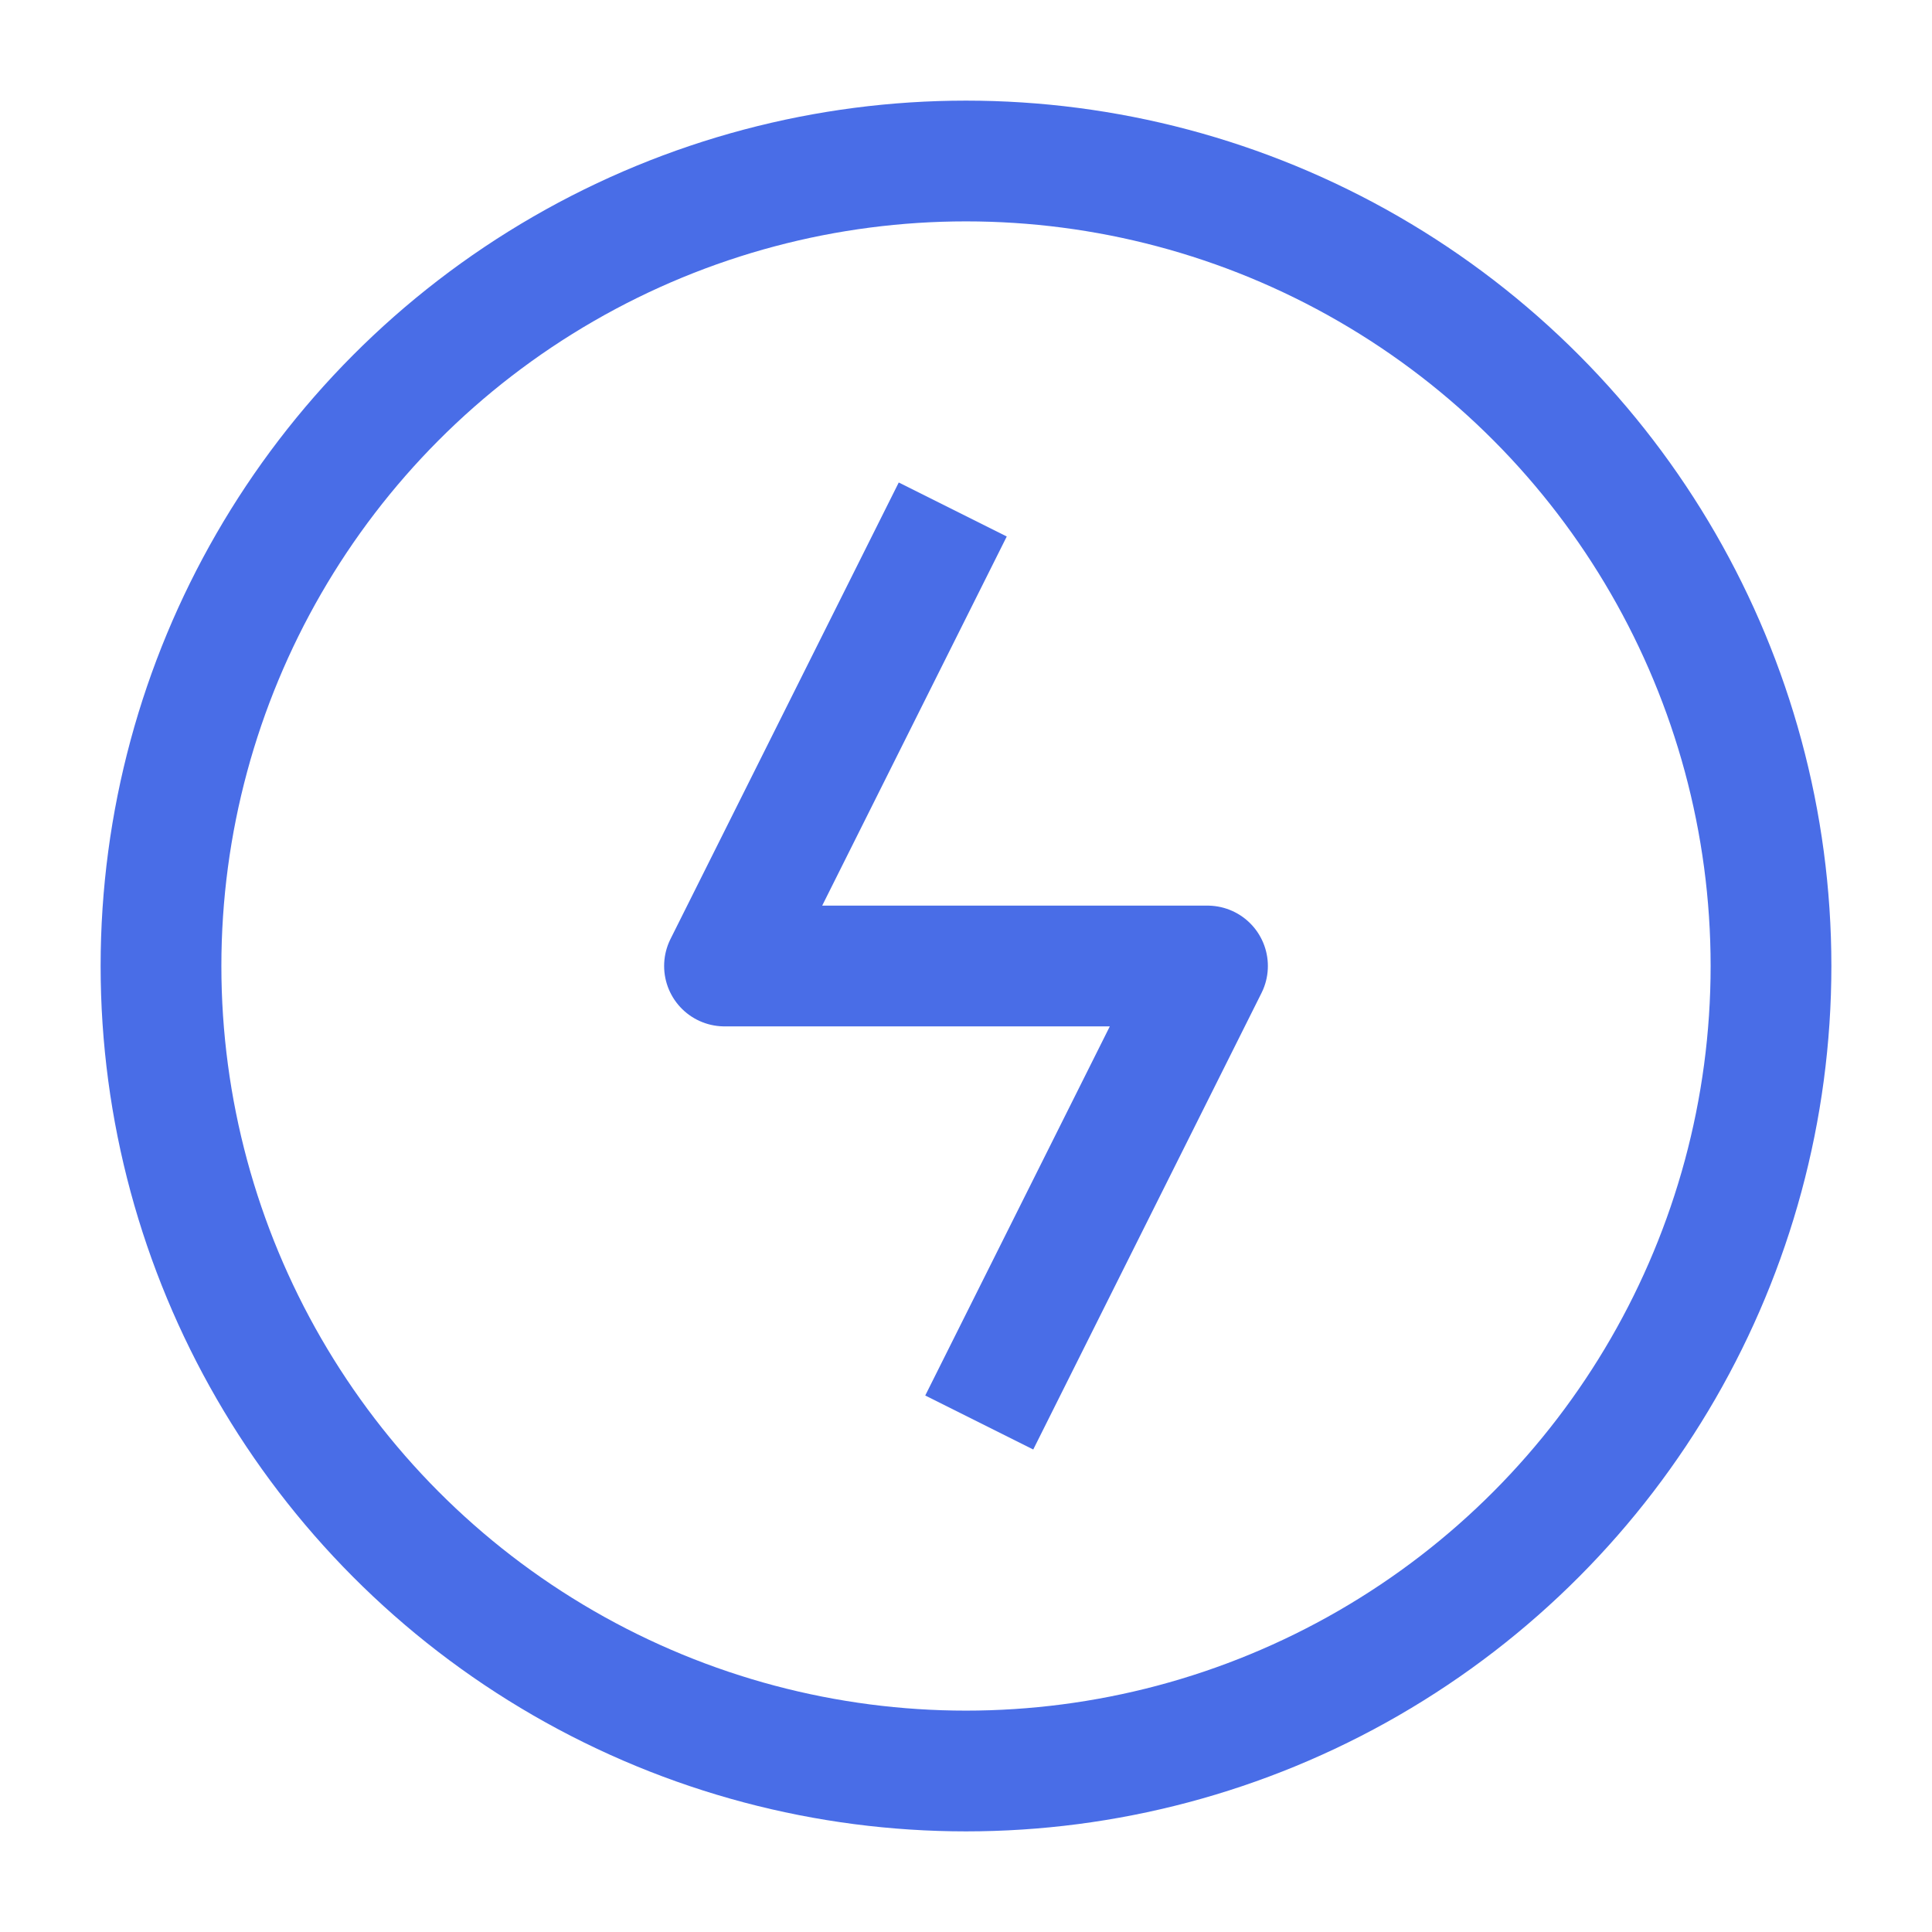 <svg xmlns="http://www.w3.org/2000/svg" fill="none" viewBox="0 0 48 48"><circle stroke-width="3" stroke="#496de7" r="20" cy="24" cx="24" data-follow-stroke="#496de7"/><path stroke-linejoin="round" stroke-linecap="square" stroke-width="3" stroke="#496de7" d="m23 14-5 10h12l-5 10" data-follow-stroke="#496de7"/></svg>